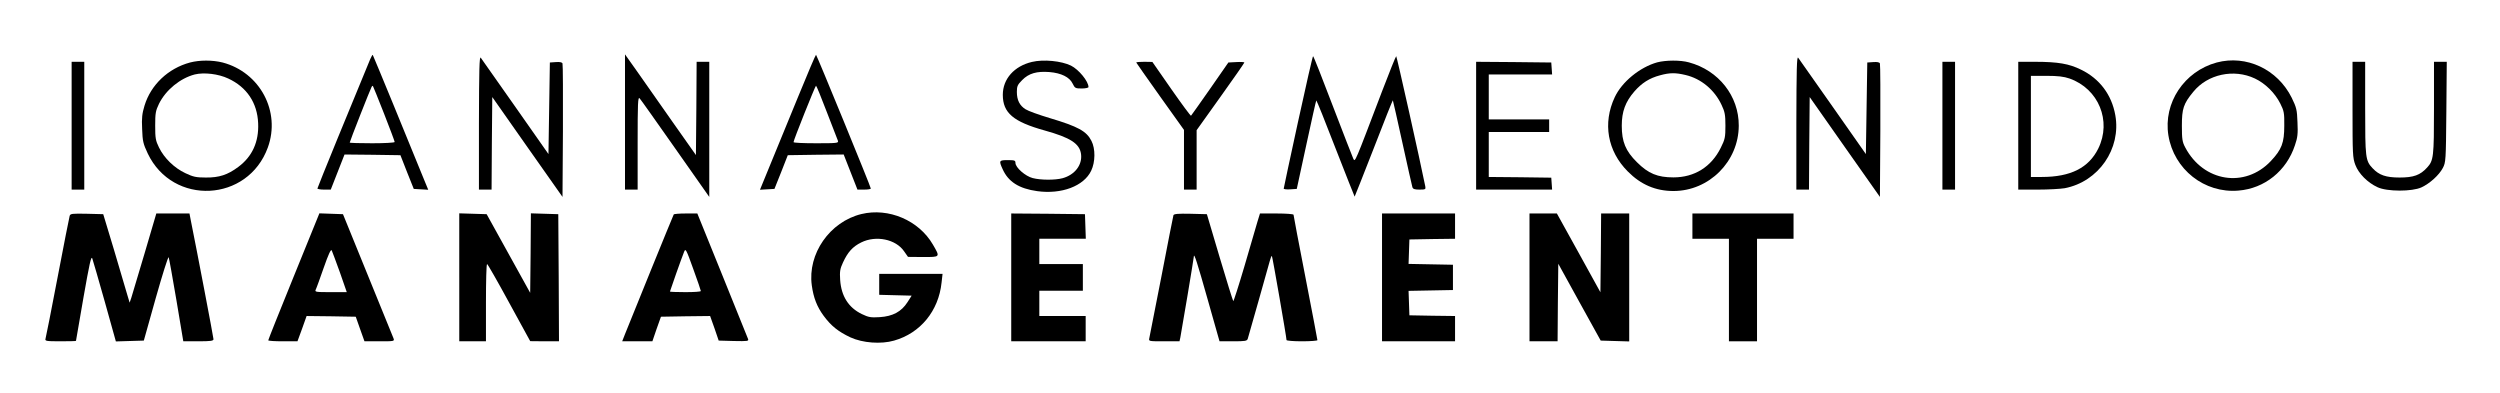<?xml version="1.0" standalone="no"?>
<!DOCTYPE svg PUBLIC "-//W3C//DTD SVG 20010904//EN"
 "http://www.w3.org/TR/2001/REC-SVG-20010904/DTD/svg10.dtd">
<svg version="1.0" xmlns="http://www.w3.org/2000/svg"
 width="1780pt" height="280pt" viewBox="0 0 1780 280"
 preserveAspectRatio="xMidYMid meet">

<g transform="translate(0,280) scale(0.1,-0.1)"
fill="#000000" stroke="none">
<path d="M2636 2379 c-117 -281 -376 -914 -376 -921 0 -4 21 -8 48 -8 l47 0
49 125 49 125 199 -2 199 -3 47 -120 48 -120 51 -3 52 -3 -26 63 c-104 257
-366 894 -369 897 -2 2 -10 -11 -18 -30z m98 -387 c42 -107 76 -198 76 -203 0
-5 -71 -9 -160 -9 -88 0 -160 2 -160 5 0 8 148 384 156 397 3 5 7 8 9 6 2 -2
37 -90 79 -196z"/>
<path d="M4450 1932 l0 -482 45 0 45 0 0 332 c0 284 2 330 14 318 8 -8 122
-170 255 -359 l241 -343 0 481 0 481 -45 0 -45 0 -2 -332 -3 -332 -165 234
c-90 129 -204 291 -252 359 l-88 124 0 -481z"/>
<path d="M5683 2112 c-67 -163 -156 -379 -197 -480 l-75 -183 52 3 51 3 48
120 47 120 199 3 199 2 49 -125 49 -125 48 0 c26 0 47 3 47 8 0 12 -385 951
-390 952 -3 0 -60 -134 -127 -298z m204 -110 c40 -103 76 -195 79 -204 6 -17
-6 -18 -155 -18 -89 0 -161 3 -161 8 -1 12 155 402 160 402 3 0 38 -85 77
-188z"/>
<path d="M3410 1928 l0 -478 45 0 45 0 2 329 3 330 250 -356 250 -355 3 468
c1 258 0 475 -3 482 -3 9 -19 12 -47 10 l-43 -3 -5 -326 -5 -326 -235 335
c-129 184 -240 342 -247 351 -10 13 -12 -84 -13 -461z"/>
<path d="M9242 1933 c-56 -258 -102 -472 -102 -476 0 -4 21 -7 47 -5 l46 3 68
314 c37 172 69 315 71 316 2 2 64 -151 137 -341 74 -189 135 -344 136 -344 1
0 62 155 136 344 73 190 135 344 136 342 1 -1 32 -137 68 -302 36 -164 68
-307 71 -316 4 -14 16 -18 51 -18 42 0 45 2 41 23 -36 180 -203 927 -207 927
-3 0 -48 -112 -100 -248 -200 -525 -192 -508 -206 -481 -6 13 -72 183 -146
376 -74 194 -136 353 -140 353 -3 0 -51 -210 -107 -467z"/>
<path d="M12790 1928 l0 -478 45 0 45 0 2 329 3 330 250 -356 250 -355 3 468
c1 258 0 475 -3 482 -3 9 -19 12 -47 10 l-43 -3 -5 -326 -5 -326 -235 335
c-129 184 -240 342 -247 351 -10 13 -12 -84 -13 -461z"/>
<path d="M1353 2355 c-156 -42 -279 -159 -324 -307 -17 -56 -21 -88 -17 -166
3 -87 7 -105 40 -175 178 -374 713 -348 855 43 93 256 -56 535 -322 605 -72
18 -163 18 -232 0z m272 -114 c132 -61 207 -173 213 -318 6 -133 -42 -238
-142 -312 -75 -56 -136 -76 -231 -75 -69 0 -90 5 -145 31 -79 37 -151 107
-188 183 -24 49 -27 66 -27 155 0 89 3 106 27 156 49 99 151 182 255 209 66
16 168 4 238 -29z"/>
<path d="M7347 2359 c-126 -30 -207 -121 -207 -234 0 -129 75 -192 298 -254
183 -51 249 -93 259 -168 10 -77 -44 -148 -132 -172 -52 -14 -154 -14 -212 1
-52 13 -123 75 -123 108 0 18 -7 20 -55 20 -62 0 -64 -4 -36 -65 40 -89 116
-138 246 -156 173 -24 332 36 384 145 30 62 31 157 2 213 -35 69 -95 102 -296
162 -77 23 -155 51 -173 63 -42 26 -62 65 -62 124 0 40 5 51 38 84 47 48 104
64 194 57 84 -7 143 -36 165 -82 16 -33 20 -35 65 -35 27 0 48 5 48 10 0 41
-69 125 -125 153 -68 33 -195 46 -278 26z"/>
<path d="M11799 2356 c-124 -35 -251 -139 -302 -248 -87 -185 -52 -384 93
-529 93 -94 199 -139 325 -139 254 0 464 210 465 465 1 211 -143 394 -355 451
-61 17 -164 16 -226 0z m202 -90 c111 -26 207 -106 257 -214 23 -48 27 -71 27
-147 0 -82 -3 -97 -33 -157 -67 -136 -187 -211 -337 -211 -113 0 -179 27 -260
108 -81 80 -108 146 -108 260 0 101 26 170 89 243 53 61 108 96 184 116 69 19
110 19 181 2z"/>
<path d="M15783 2355 c-232 -63 -381 -288 -344 -519 39 -242 257 -414 499
-393 186 15 342 140 402 323 19 55 22 82 18 164 -3 88 -7 104 -41 174 -101
203 -323 307 -534 251z m272 -114 c74 -35 143 -103 181 -179 26 -52 29 -66 28
-157 0 -122 -18 -169 -96 -252 -184 -195 -480 -148 -609 97 -21 39 -24 59 -24
155 0 121 11 156 81 241 102 126 289 166 439 95z"/>
<path d="M510 1905 l0 -455 45 0 45 0 0 455 0 455 -45 0 -45 0 0 -455z"/>
<path d="M8090 2355 c0 -2 77 -111 170 -242 l170 -238 0 -212 0 -213 45 0 45
0 0 211 0 212 170 238 c94 131 170 241 170 244 0 3 -26 5 -57 3 l-57 -3 -130
-187 c-72 -103 -133 -189 -136 -192 -3 -2 -66 83 -140 189 l-135 194 -57 1
c-32 0 -58 -2 -58 -5z"/>
<path d="M10510 1905 l0 -455 271 0 270 0 -3 43 -3 42 -222 3 -223 2 0 160 0
160 215 0 215 0 0 45 0 45 -215 0 -215 0 0 160 0 160 226 0 225 0 -3 43 -3 42
-267 3 -268 2 0 -455z"/>
<path d="M13830 1905 l0 -455 45 0 45 0 0 455 0 455 -45 0 -45 0 0 -455z"/>
<path d="M14370 1905 l0 -455 139 0 c76 0 162 5 192 10 240 46 403 280 360
520 -26 146 -112 260 -244 324 -85 42 -163 56 -329 56 l-118 0 0 -455z m365
336 c207 -73 301 -302 205 -498 -68 -138 -197 -203 -402 -203 l-78 0 0 360 0
360 110 0 c83 0 124 -5 165 -19z"/>
<path d="M16750 2020 c0 -317 1 -343 20 -394 24 -63 87 -126 158 -159 68 -32
246 -32 313 -1 60 28 125 87 152 138 21 40 22 53 25 399 l3 357 -46 0 -45 0 0
-329 c0 -349 -3 -374 -49 -424 -49 -54 -96 -71 -196 -71 -97 0 -146 17 -192
66 -51 54 -53 74 -53 428 l0 330 -45 0 -45 0 0 -340z"/>
<path d="M6133 1276 c-225 -55 -384 -283 -353 -508 12 -88 37 -152 84 -216 53
-72 104 -113 191 -154 87 -40 218 -50 311 -23 187 53 317 211 338 413 l7 62
-226 0 -225 0 0 -75 0 -74 115 -3 116 -3 -30 -47 c-43 -67 -104 -100 -197
-106 -65 -4 -80 -1 -128 22 -95 46 -146 128 -154 242 -4 61 -1 80 20 125 34
74 69 113 130 143 105 52 246 23 305 -63 l28 -40 108 -1 c123 0 122 -2 69 89
-100 172 -315 264 -509 217z"/>
<path d="M496 1263 c-3 -10 -42 -207 -86 -438 -44 -231 -83 -428 -86 -437 -5
-16 5 -18 105 -18 61 0 111 1 112 3 0 1 24 139 53 307 43 244 55 300 63 280 5
-14 45 -152 89 -308 l79 -283 99 3 100 3 85 303 c47 166 88 297 92 290 3 -7
28 -145 55 -305 l49 -293 108 0 c88 0 107 3 107 15 0 12 -119 636 -161 843
l-10 52 -118 0 -118 0 -83 -282 c-46 -156 -89 -299 -95 -318 l-12 -35 -18 60
c-9 33 -51 175 -93 315 l-77 255 -117 3 c-104 2 -117 1 -122 -15z"/>
<path d="M2092 833 c-100 -246 -182 -451 -182 -456 0 -4 47 -7 104 -7 l104 0
33 90 32 90 175 -2 175 -3 31 -88 31 -87 107 0 c107 0 108 0 99 23 -5 12 -88
216 -184 452 l-175 430 -84 3 -84 3 -182 -448z m328 28 l49 -141 -115 0 c-106
0 -114 1 -106 18 5 9 30 79 57 156 34 97 51 134 57 123 4 -8 30 -79 58 -156z"/>
<path d="M3270 825 l0 -455 95 0 95 0 0 275 c0 151 3 275 8 275 4 0 75 -124
157 -275 l150 -274 103 -1 102 0 -2 453 -3 452 -97 3 -98 3 -2 -283 -3 -283
-155 280 -155 280 -97 3 -98 3 0 -456z"/>
<path d="M4797 1273 c-5 -8 -305 -746 -347 -852 l-20 -51 108 0 107 0 30 88
31 87 175 3 175 2 31 -87 30 -88 108 -3 c99 -2 107 -1 101 15 -4 10 -86 215
-184 456 l-177 437 -82 0 c-45 0 -84 -3 -86 -7z m193 -545 c0 -5 -49 -8 -110
-8 -60 0 -110 2 -110 4 0 4 83 239 100 281 11 29 14 25 66 -120 30 -82 54
-153 54 -157z"/>
<path d="M7200 825 l0 -455 265 0 265 0 0 90 0 90 -165 0 -165 0 0 90 0 90
155 0 155 0 0 95 0 95 -155 0 -155 0 0 90 0 90 165 0 166 0 -3 88 -3 87 -262
3 -263 2 0 -455z"/>
<path d="M8355 1268 c-2 -7 -41 -202 -85 -433 -45 -231 -84 -430 -87 -443 -5
-22 -4 -22 105 -22 l110 0 6 27 c10 51 96 564 96 576 1 31 24 -41 100 -310
l83 -293 98 0 c84 0 98 2 103 18 16 53 146 514 156 551 6 23 13 41 16 38 4 -4
104 -578 104 -598 0 -5 50 -9 110 -9 61 0 110 4 110 8 0 4 -38 205 -85 446
-47 240 -85 442 -85 447 0 5 -53 9 -120 9 l-119 0 -19 -62 c-10 -35 -52 -176
-92 -315 -41 -139 -77 -250 -79 -247 -3 3 -47 143 -97 312 l-91 307 -117 3
c-88 2 -117 -1 -121 -10z"/>
<path d="M9840 825 l0 -455 260 0 260 0 0 90 0 90 -162 2 -163 3 -3 87 -3 87
158 3 158 3 0 90 0 90 -158 3 -158 3 3 87 3 87 163 3 162 2 0 90 0 90 -260 0
-260 0 0 -455z"/>
<path d="M10890 825 l0 -455 100 0 100 0 2 276 3 276 151 -274 151 -273 101
-3 102 -3 0 456 0 455 -100 0 -100 0 -2 -280 -3 -281 -155 281 -155 280 -97 0
-98 0 0 -455z"/>
<path d="M12050 1190 l0 -90 130 0 130 0 0 -365 0 -365 100 0 100 0 0 365 0
365 130 0 130 0 0 90 0 90 -360 0 -360 0 0 -90z"/>
</g>
</svg>
